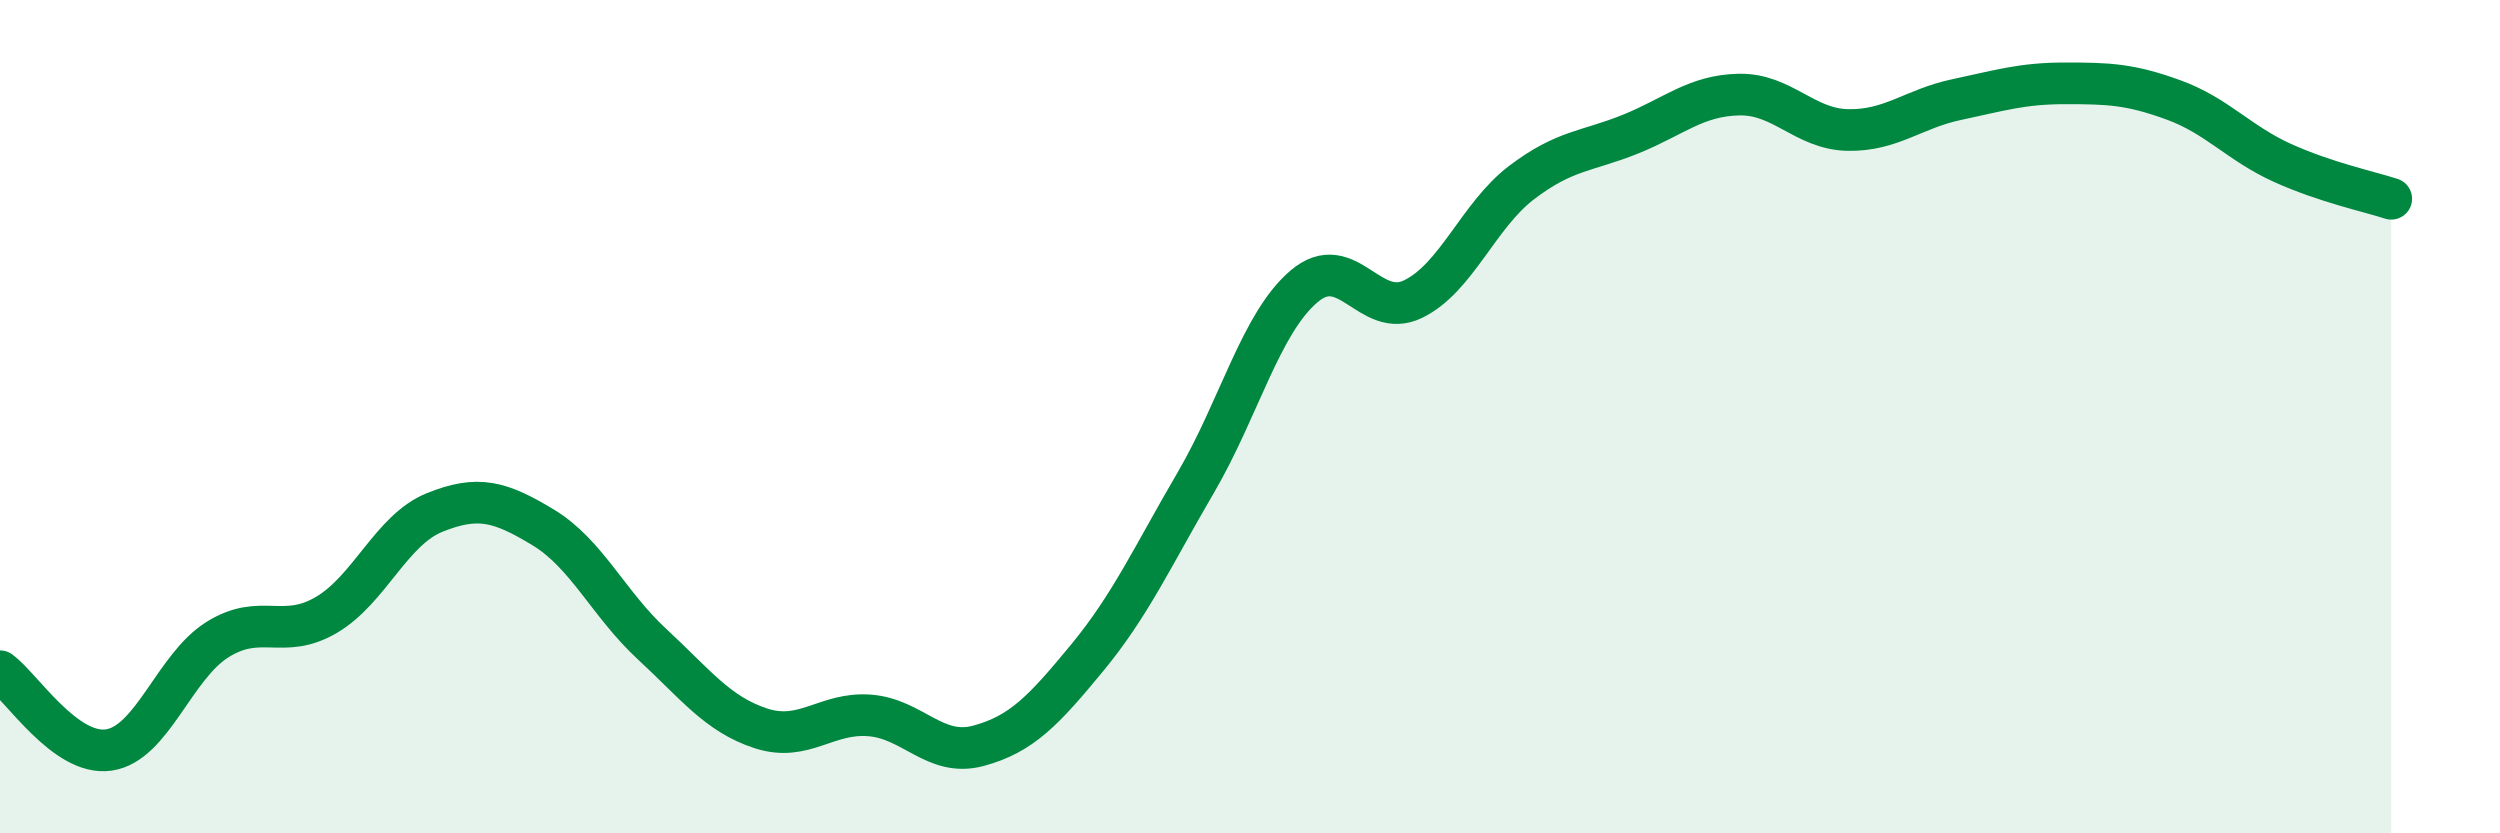 
    <svg width="60" height="20" viewBox="0 0 60 20" xmlns="http://www.w3.org/2000/svg">
      <path
        d="M 0,16.11 C 0.52,16.49 1.57,18.15 2.61,18 C 3.65,17.85 4.18,16 5.22,15.35 C 6.26,14.7 6.79,15.37 7.83,14.76 C 8.87,14.15 9.39,12.72 10.43,12.3 C 11.47,11.88 12,12.03 13.04,12.66 C 14.08,13.29 14.61,14.5 15.65,15.46 C 16.69,16.42 17.22,17.14 18.26,17.48 C 19.3,17.82 19.83,17.09 20.87,17.17 C 21.91,17.25 22.44,18.18 23.48,17.9 C 24.52,17.62 25.05,17.05 26.09,15.79 C 27.13,14.53 27.66,13.36 28.7,11.58 C 29.74,9.8 30.26,7.75 31.3,6.87 C 32.34,5.99 32.87,7.68 33.91,7.18 C 34.95,6.68 35.48,5.17 36.52,4.38 C 37.56,3.59 38.09,3.64 39.13,3.22 C 40.17,2.8 40.7,2.29 41.74,2.27 C 42.78,2.25 43.31,3.1 44.35,3.12 C 45.39,3.14 45.92,2.61 46.96,2.39 C 48,2.17 48.53,2 49.57,2 C 50.61,2 51.13,2.02 52.17,2.4 C 53.21,2.78 53.74,3.44 54.78,3.91 C 55.82,4.38 56.87,4.6 57.39,4.77L57.39 20L0 20Z"
        fill="#008740"
        opacity="0.1"
        stroke-linecap="round"
        stroke-linejoin="round"
      />
      <path
        d="M 0,16.11 C 0.52,16.49 1.57,18.15 2.61,18 C 3.65,17.85 4.18,16 5.22,15.35 C 6.26,14.7 6.79,15.37 7.83,14.76 C 8.87,14.15 9.39,12.72 10.43,12.3 C 11.47,11.88 12,12.03 13.04,12.66 C 14.08,13.29 14.61,14.5 15.65,15.46 C 16.69,16.42 17.22,17.14 18.26,17.48 C 19.3,17.82 19.83,17.09 20.87,17.17 C 21.91,17.25 22.44,18.18 23.48,17.9 C 24.52,17.62 25.05,17.05 26.09,15.79 C 27.13,14.53 27.66,13.36 28.7,11.58 C 29.74,9.8 30.26,7.75 31.3,6.87 C 32.34,5.99 32.87,7.68 33.91,7.18 C 34.95,6.68 35.48,5.17 36.52,4.38 C 37.56,3.59 38.09,3.64 39.13,3.22 C 40.17,2.8 40.7,2.29 41.74,2.27 C 42.78,2.25 43.31,3.1 44.35,3.12 C 45.39,3.14 45.92,2.61 46.96,2.39 C 48,2.17 48.53,2 49.57,2 C 50.61,2 51.13,2.02 52.17,2.4 C 53.21,2.78 53.74,3.44 54.78,3.91 C 55.82,4.38 56.87,4.6 57.39,4.77"
        stroke="#008740"
        stroke-width="1"
        fill="none"
        stroke-linecap="round"
        stroke-linejoin="round"
      />
    </svg>
  